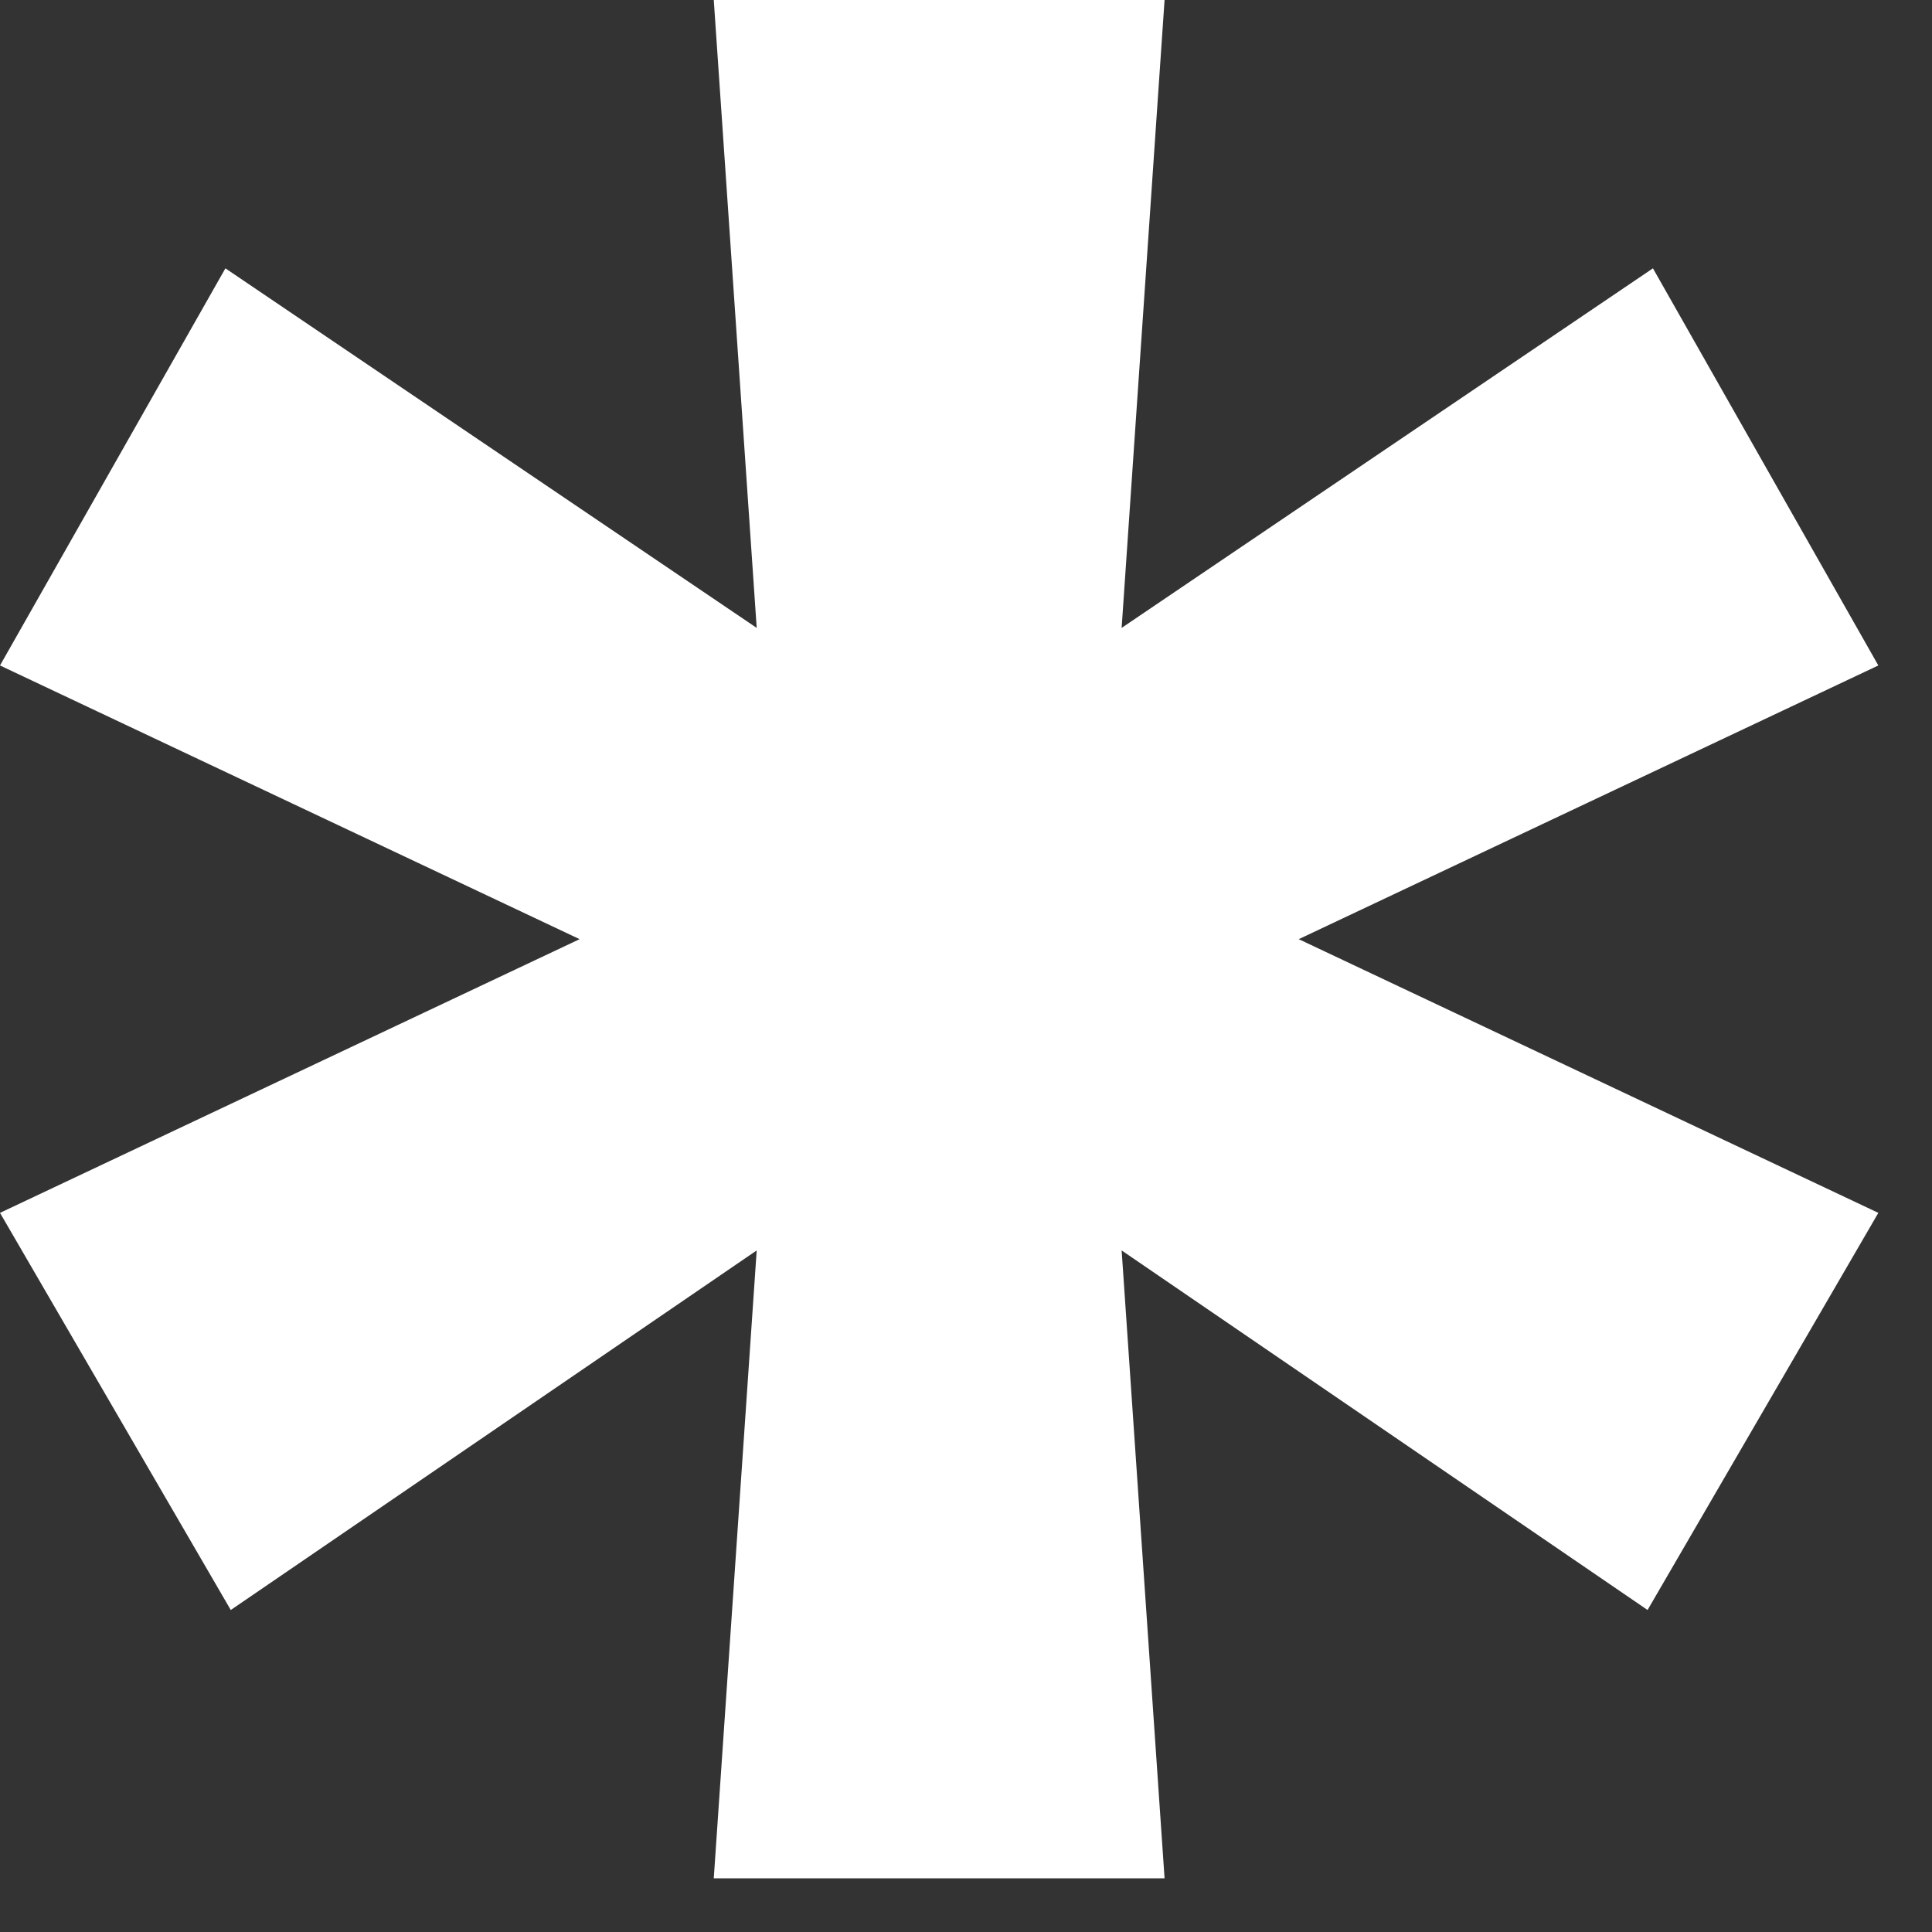 <?xml version="1.0" encoding="UTF-8"?> <svg xmlns="http://www.w3.org/2000/svg" width="18" height="18" viewBox="0 0 18 18" fill="none"><rect x="0" y="0" width="18" height="18" fill="#333333" stroke="none"/> <path d="M7.05 11.65L2.15 15L0 11.3L5.4 8.75L0 6.2L2.1 2.5L7.05 5.85L6.65 0H10.85L10.45 5.85L15.4 2.5L17.5 6.2L12.1 8.75L17.5 11.3L15.35 15L10.45 11.65L10.85 17.5H6.65L7.05 11.65Z" fill="white"></path> </svg> 